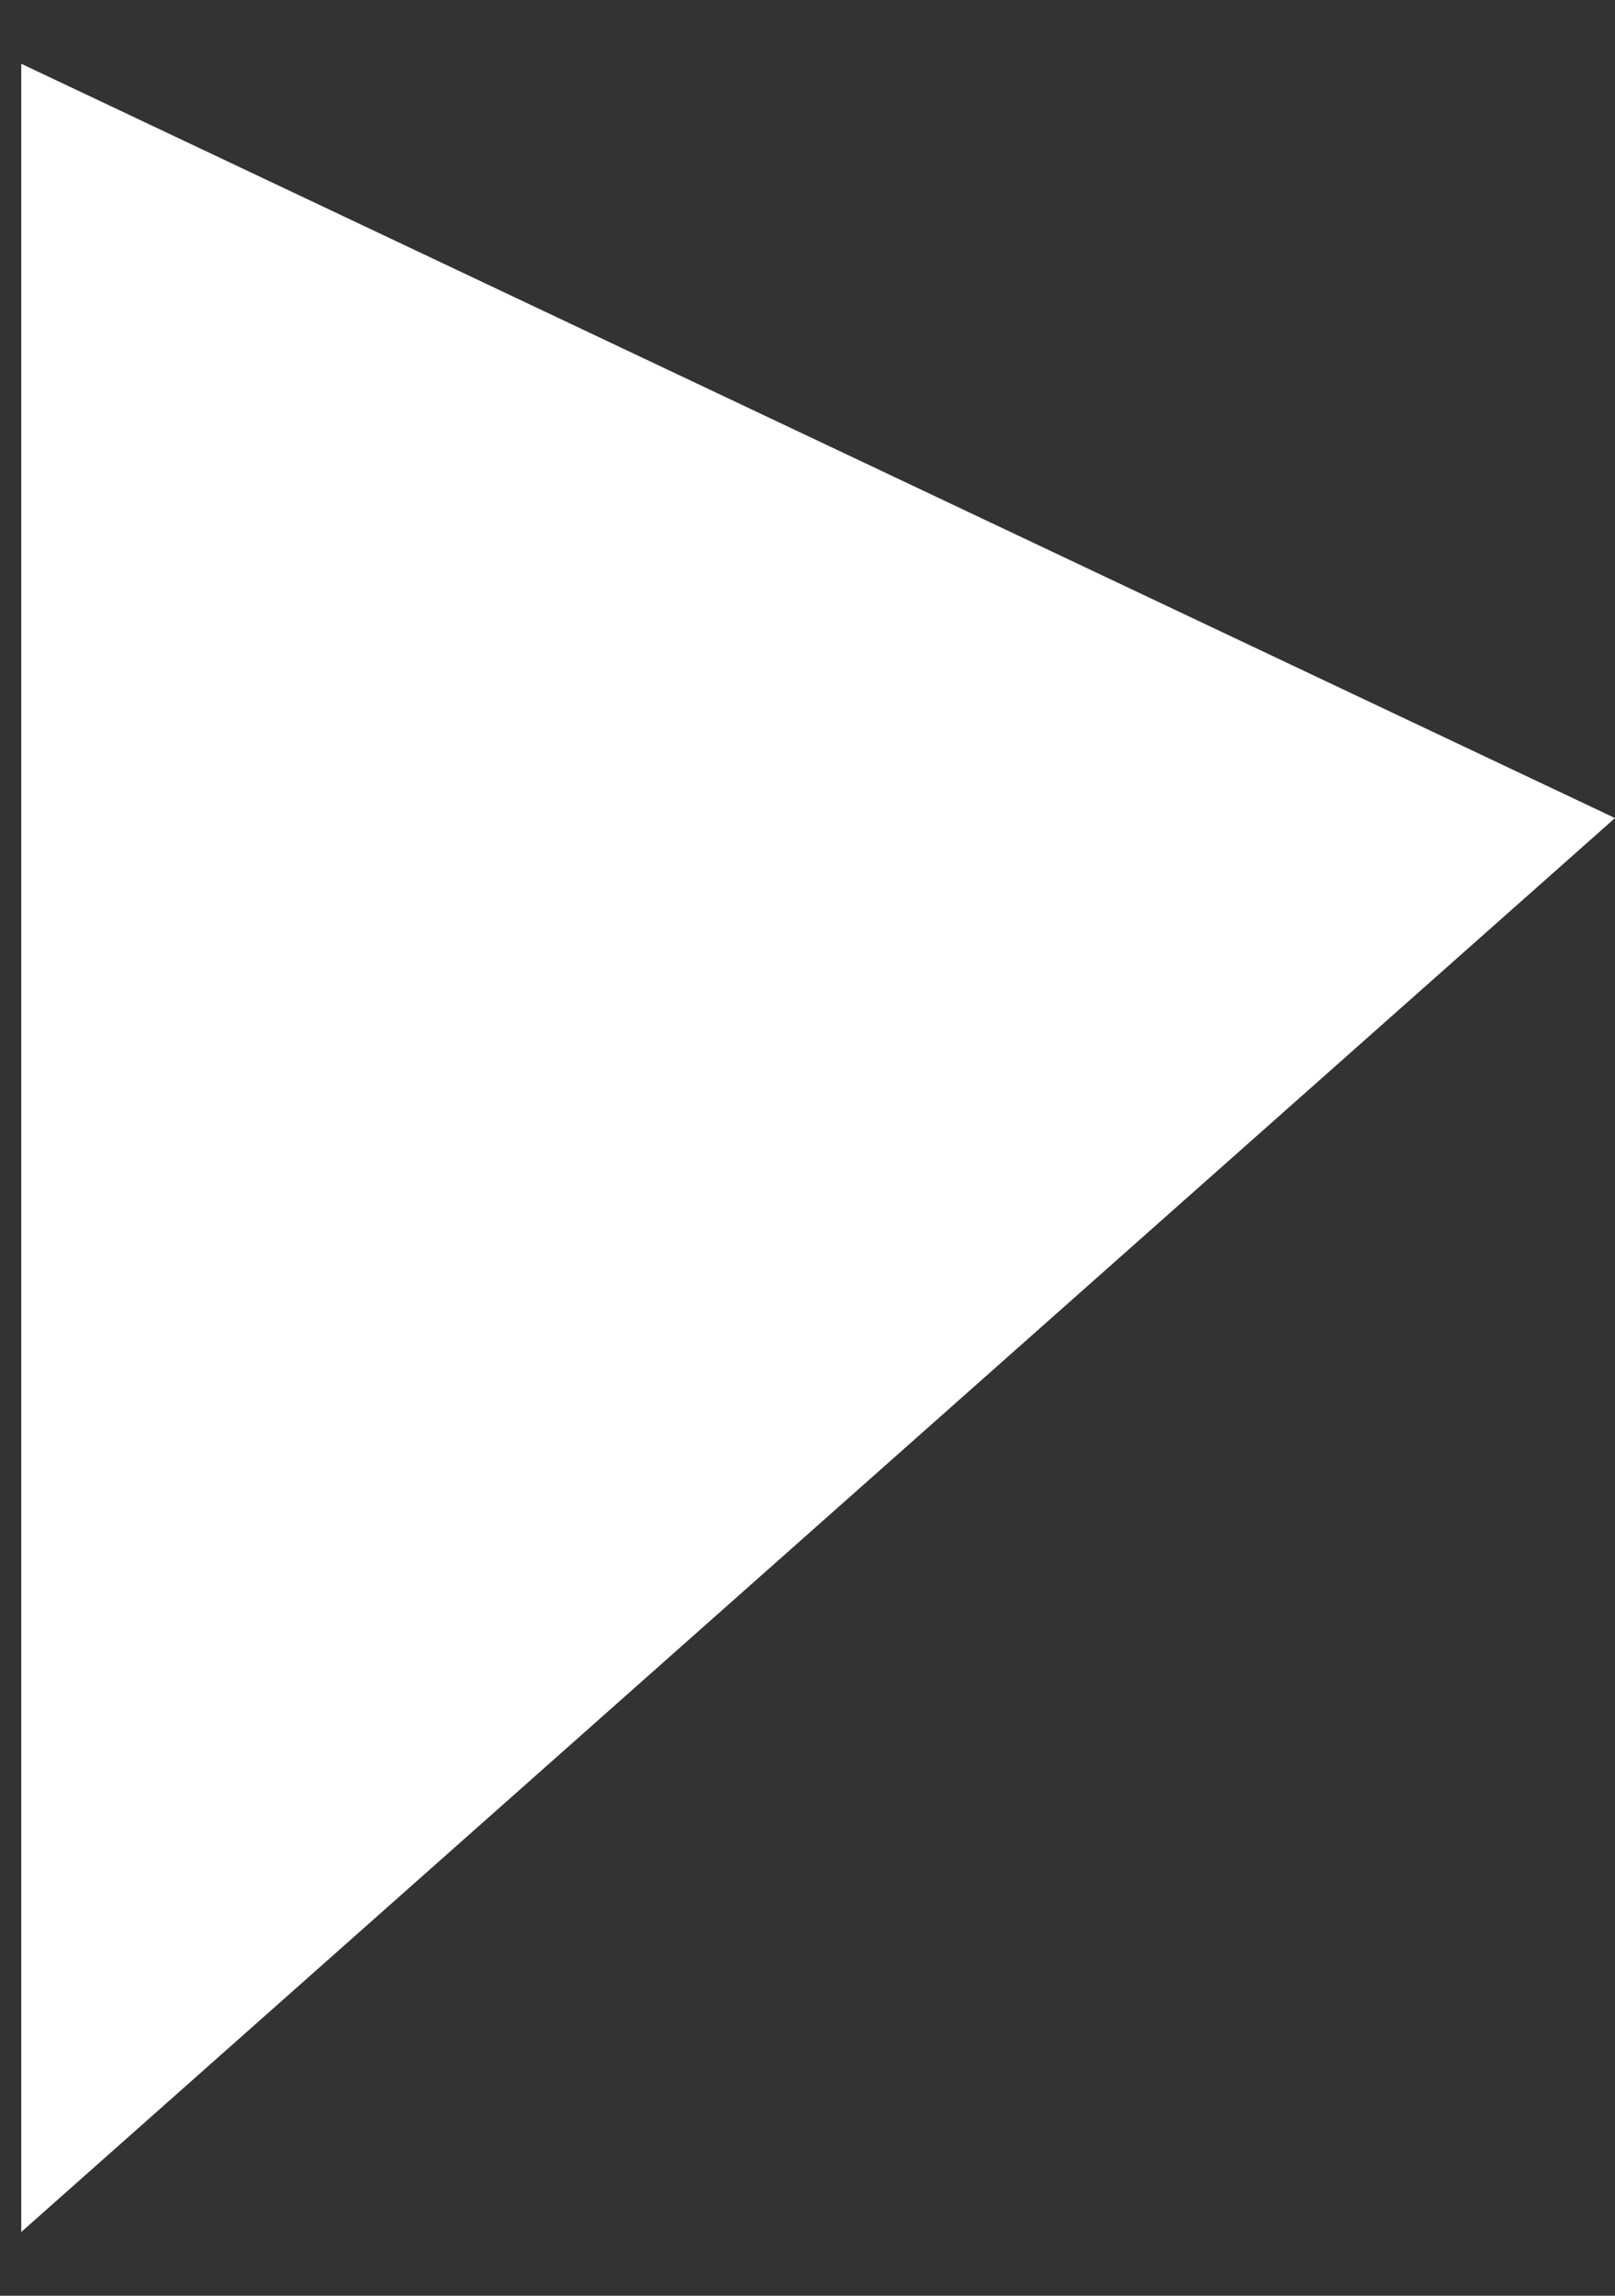 <svg width="19" height="27" viewBox="0 0 19 27" fill="none" xmlns="http://www.w3.org/2000/svg">
<rect x="0" y="0" width="19" height="27" fill="#333333" stroke="none"/>
<path id="Vector 4" d="M0.25 26.25V0.75L19 9.621L0.25 26.25Z" fill="white"/>
</svg>
